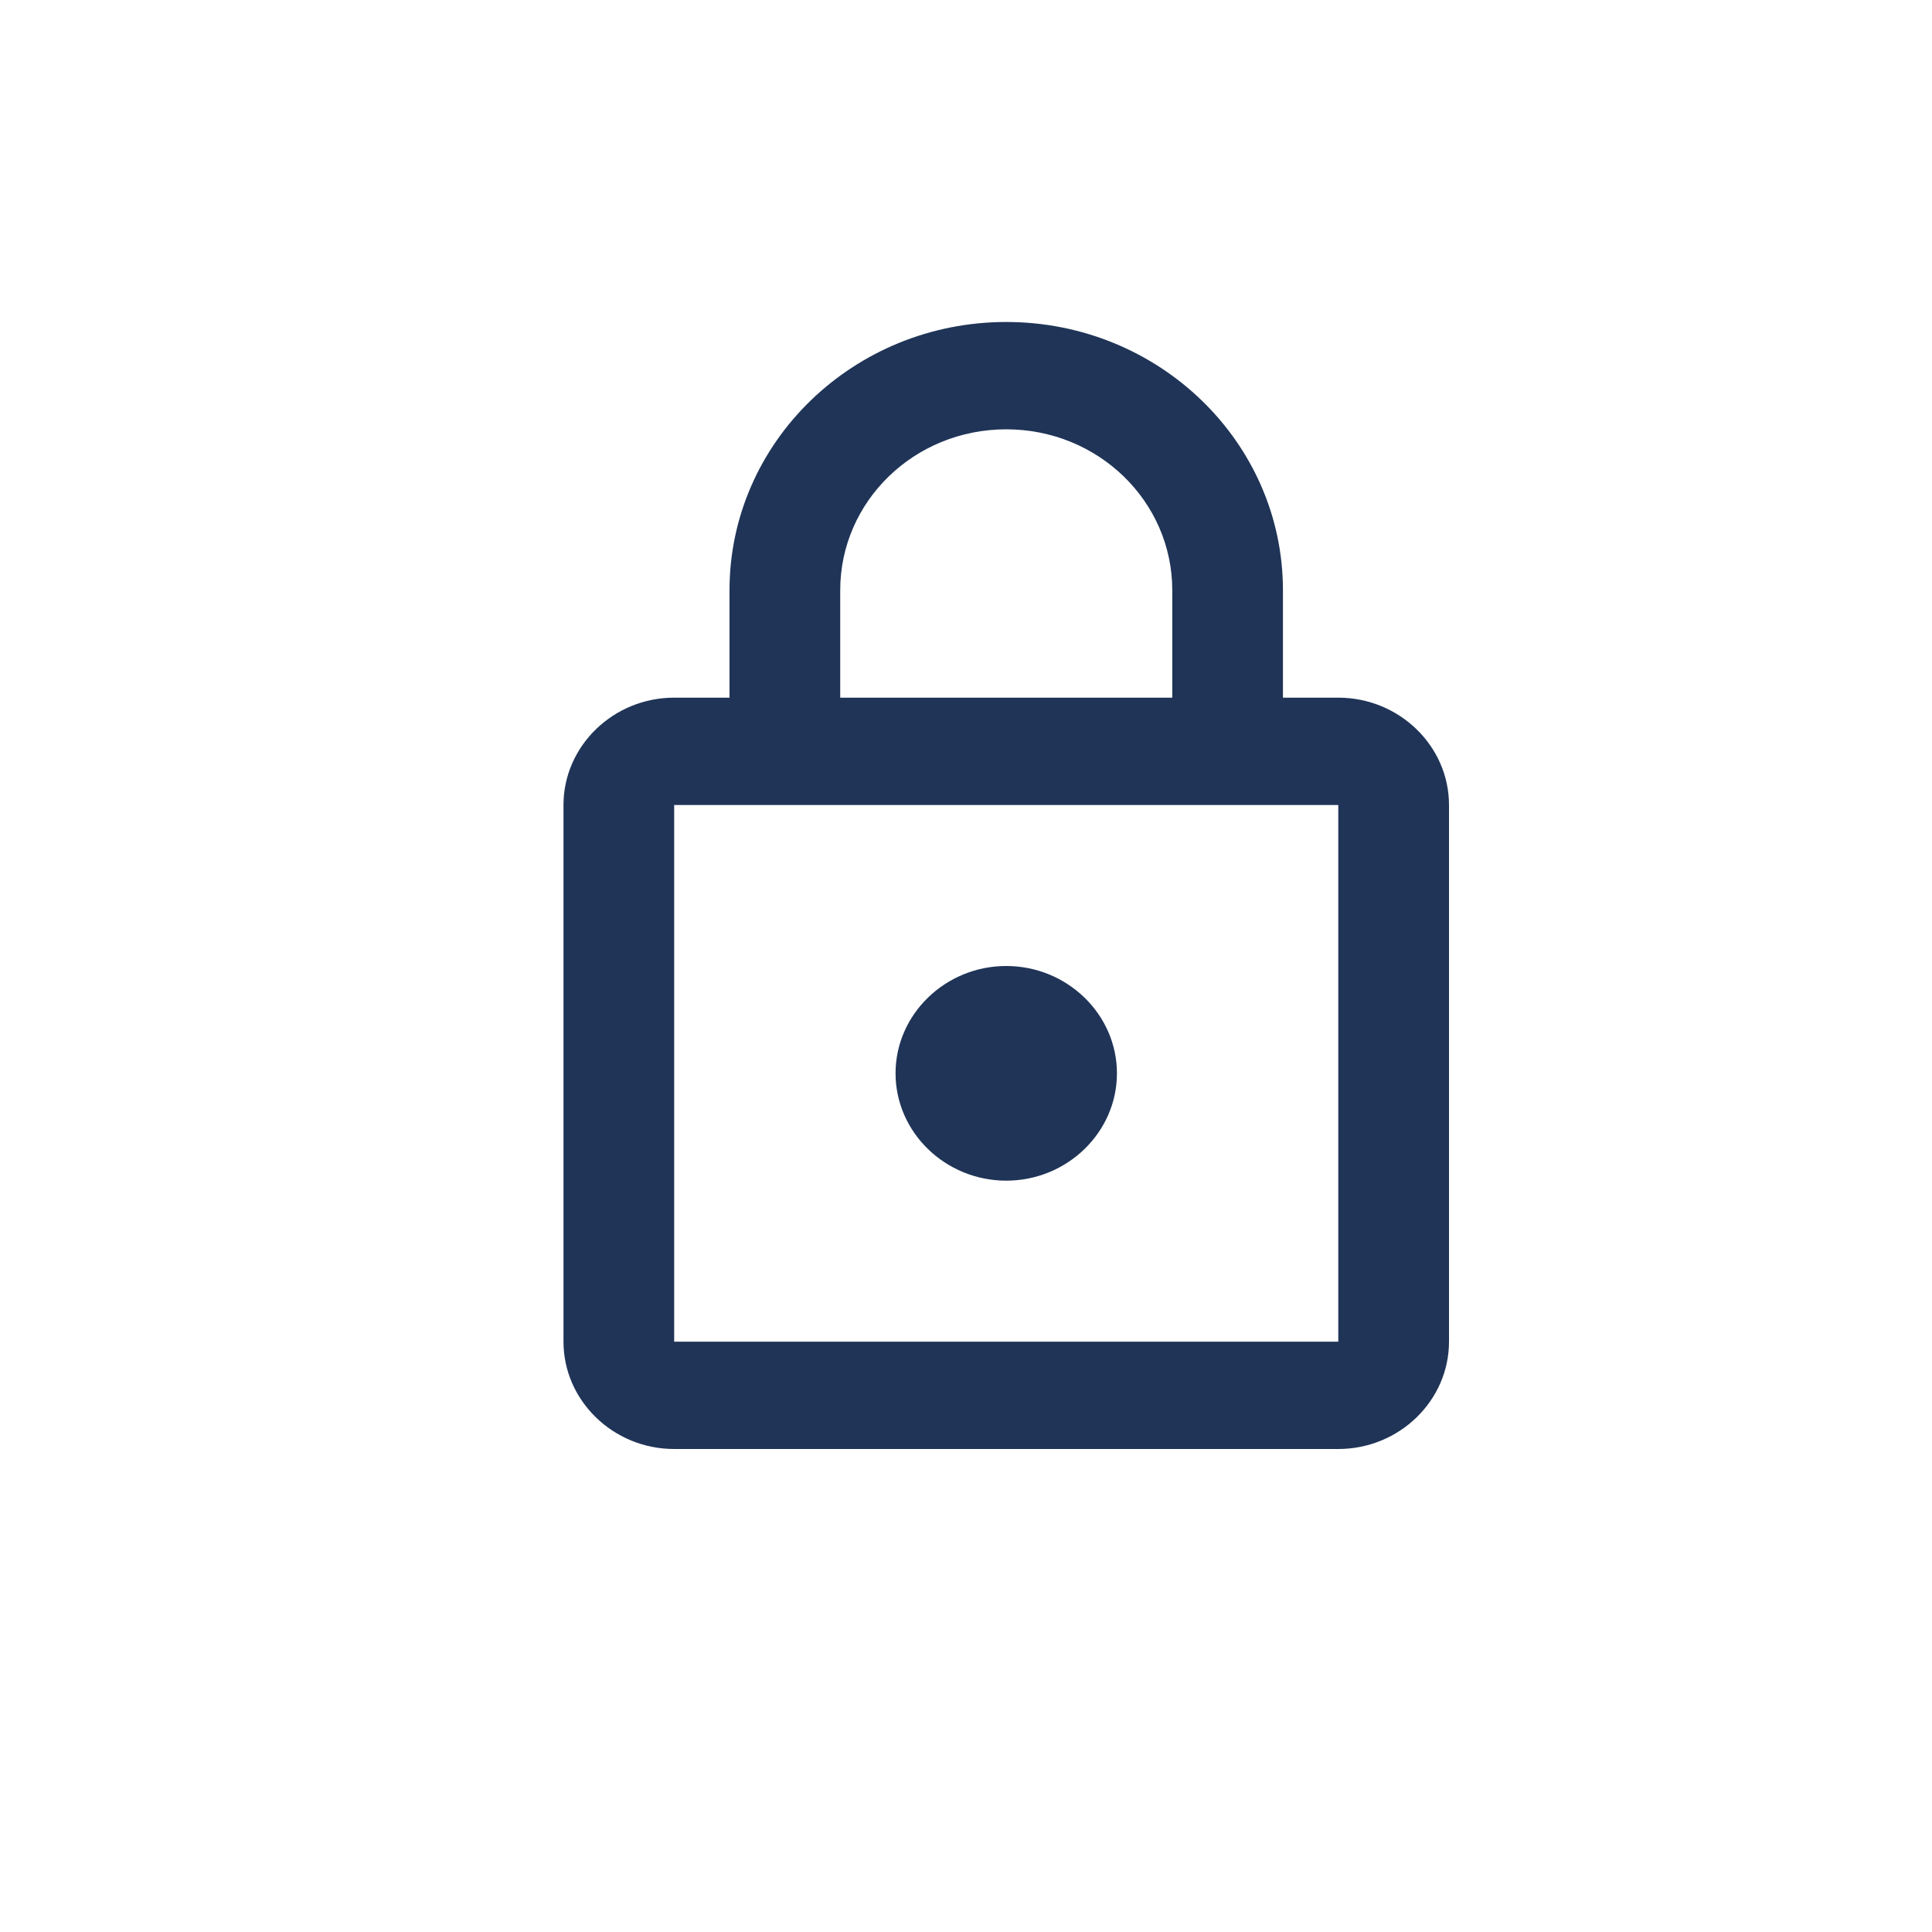 <svg xmlns="http://www.w3.org/2000/svg" width="56" height="56" viewBox="0 0 56 56" fill="none">
  <path
    d="M38.791 20.222H37.187V17.111C37.187 12.818 33.594 9.333 29.166 9.333C24.739 9.333 21.145 12.818 21.145 17.111V20.222H19.541C17.777 20.222 16.333 21.622 16.333 23.333V38.889C16.333 40.6 17.777 42 19.541 42H38.791C40.556 42 42 40.6 42 38.889V23.333C42 21.622 40.556 20.222 38.791 20.222ZM24.354 17.111C24.354 14.529 26.503 12.444 29.166 12.444C31.829 12.444 33.979 14.529 33.979 17.111V20.222H24.354V17.111ZM38.791 38.889H19.541V23.333H38.791V38.889ZM29.166 34.222C30.931 34.222 32.375 32.822 32.375 31.111C32.375 29.4 30.931 28 29.166 28C27.402 28 25.958 29.4 25.958 31.111C25.958 32.822 27.402 34.222 29.166 34.222Z"
    fill="#1F3457" />
</svg> 